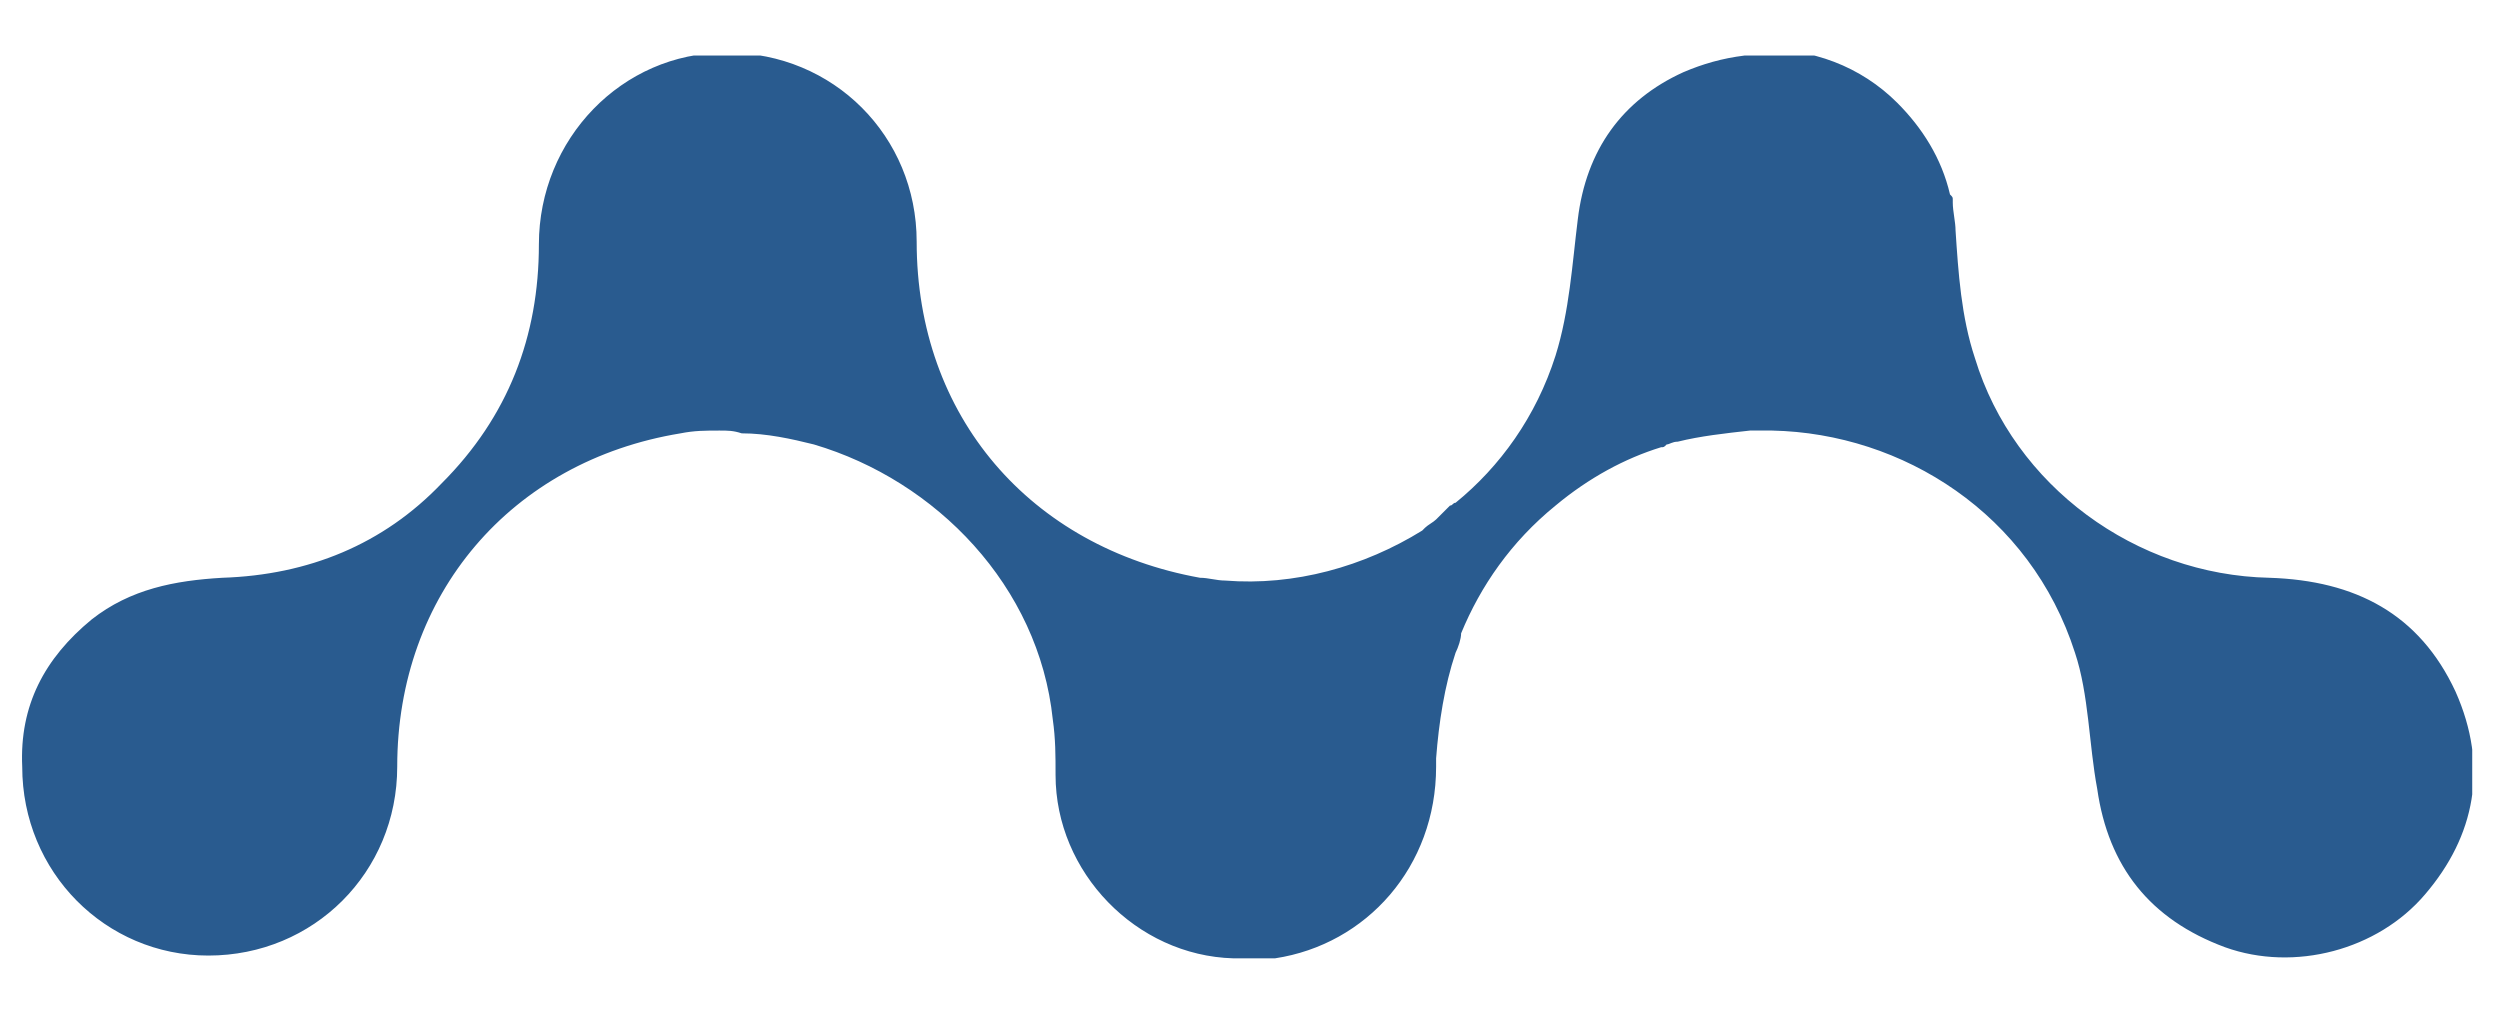 <?xml version="1.0" encoding="UTF-8"?> <svg xmlns="http://www.w3.org/2000/svg" xmlns:xlink="http://www.w3.org/1999/xlink" version="1.1" id="Layer_1" x="0px" y="0px" viewBox="0 0 90 37" style="enable-background:new 0 0 90 37;" xml:space="preserve"> <style type="text/css"> .st0{clip-path:url(#SVGID_00000176734879244145706300000003742406611212940704_);fill:#295B8F;} </style> <g> <defs> <rect id="SVGID_1_" x="0.7" y="2" width="88.3" height="32.6"></rect> </defs> <clipPath id="SVGID_00000085930085242947920830000013721886002665186980_"> <use xlink:href="#SVGID_1_" style="overflow:visible;"></use> </clipPath> <path style="clip-path:url(#SVGID_00000085930085242947920830000013721886002665186980_);fill:#295B8F;" d="M88.4,24.9 c-1.3-2.8-3.6-4-6.7-4.1c-4.8-0.1-9.2-3.3-10.6-7.9c-0.5-1.5-0.6-3.1-0.7-4.6c0-0.3-0.1-0.7-0.1-1c0,0,0,0,0-0.1 c0-0.1,0-0.1-0.1-0.2c-0.3-1.3-1-2.4-1.9-3.3c-1.3-1.3-3.1-2-5-1.9c0,0-0.1,0-0.1,0C63,2,63,2,62.9,2c0,0-0.1,0-0.1,0 c-0.8,0.1-1.5,0.3-2.2,0.6c-2.2,1-3.5,2.8-3.8,5.3c-0.2,1.6-0.3,3.3-0.8,4.9c-0.7,2.2-2,4-3.6,5.3c-0.1,0-0.1,0.1-0.2,0.1 c-0.1,0.1-0.2,0.2-0.3,0.3c-0.1,0.1-0.1,0.1-0.2,0.2c-0.1,0.1-0.3,0.2-0.4,0.3c0,0-0.1,0.1-0.1,0.1c-2.1,1.3-4.6,2-7.1,1.8 c-0.3,0-0.6-0.1-0.9-0.1C37.1,19.7,33,15,33,8.7c0-3.8-3-6.8-6.8-6.8c0,0,0,0,0,0c0,0,0,0-0.1,0c-3.7,0-6.7,3.1-6.7,6.9 c0,3.3-1.1,6.2-3.5,8.6c-2.1,2.2-4.8,3.3-7.9,3.4c-1.7,0.1-3.3,0.4-4.7,1.5c-1.7,1.4-2.6,3.1-2.5,5.3c0,3.8,3,6.8,6.7,6.8 c3.8,0,6.8-3,6.8-6.8c0-6.2,4.1-11,10.2-12c0.5-0.1,0.9-0.1,1.4-0.1c0.3,0,0.5,0,0.8,0.1c0.9,0,1.8,0.2,2.6,0.4 c4.4,1.3,8.1,5.1,8.6,9.9c0.1,0.7,0.1,1.3,0.1,2c0,3.5,2.9,6.5,6.4,6.6c0.1,0,0.2,0,0.3,0c0,0,0,0,0,0c0,0,0,0,0.1,0 c0.2,0,0.3,0,0.5,0c0.1,0,0.2,0,0.3,0c0.1,0,0.2,0,0.3,0c3.3-0.5,5.8-3.3,5.8-6.9c0-0.1,0-0.2,0-0.3c0.1-1.3,0.3-2.6,0.7-3.8 c0.1-0.2,0.2-0.5,0.2-0.7c0.7-1.7,1.8-3.3,3.4-4.6c1.2-1,2.5-1.7,3.8-2.1c0.1,0,0.1,0,0.2-0.1c0.1,0,0.2-0.1,0.4-0.1 c0.8-0.2,1.7-0.3,2.6-0.4c0.3,0,0.5,0,0.8,0c4.7,0.1,9.3,3,10.9,8c0.5,1.5,0.5,3.3,0.8,4.9c0.4,2.8,1.9,4.7,4.6,5.7 c2.5,0.9,5.5,0.1,7.2-1.9C89.1,30.1,89.6,27.6,88.4,24.9"></path> </g> </svg> 